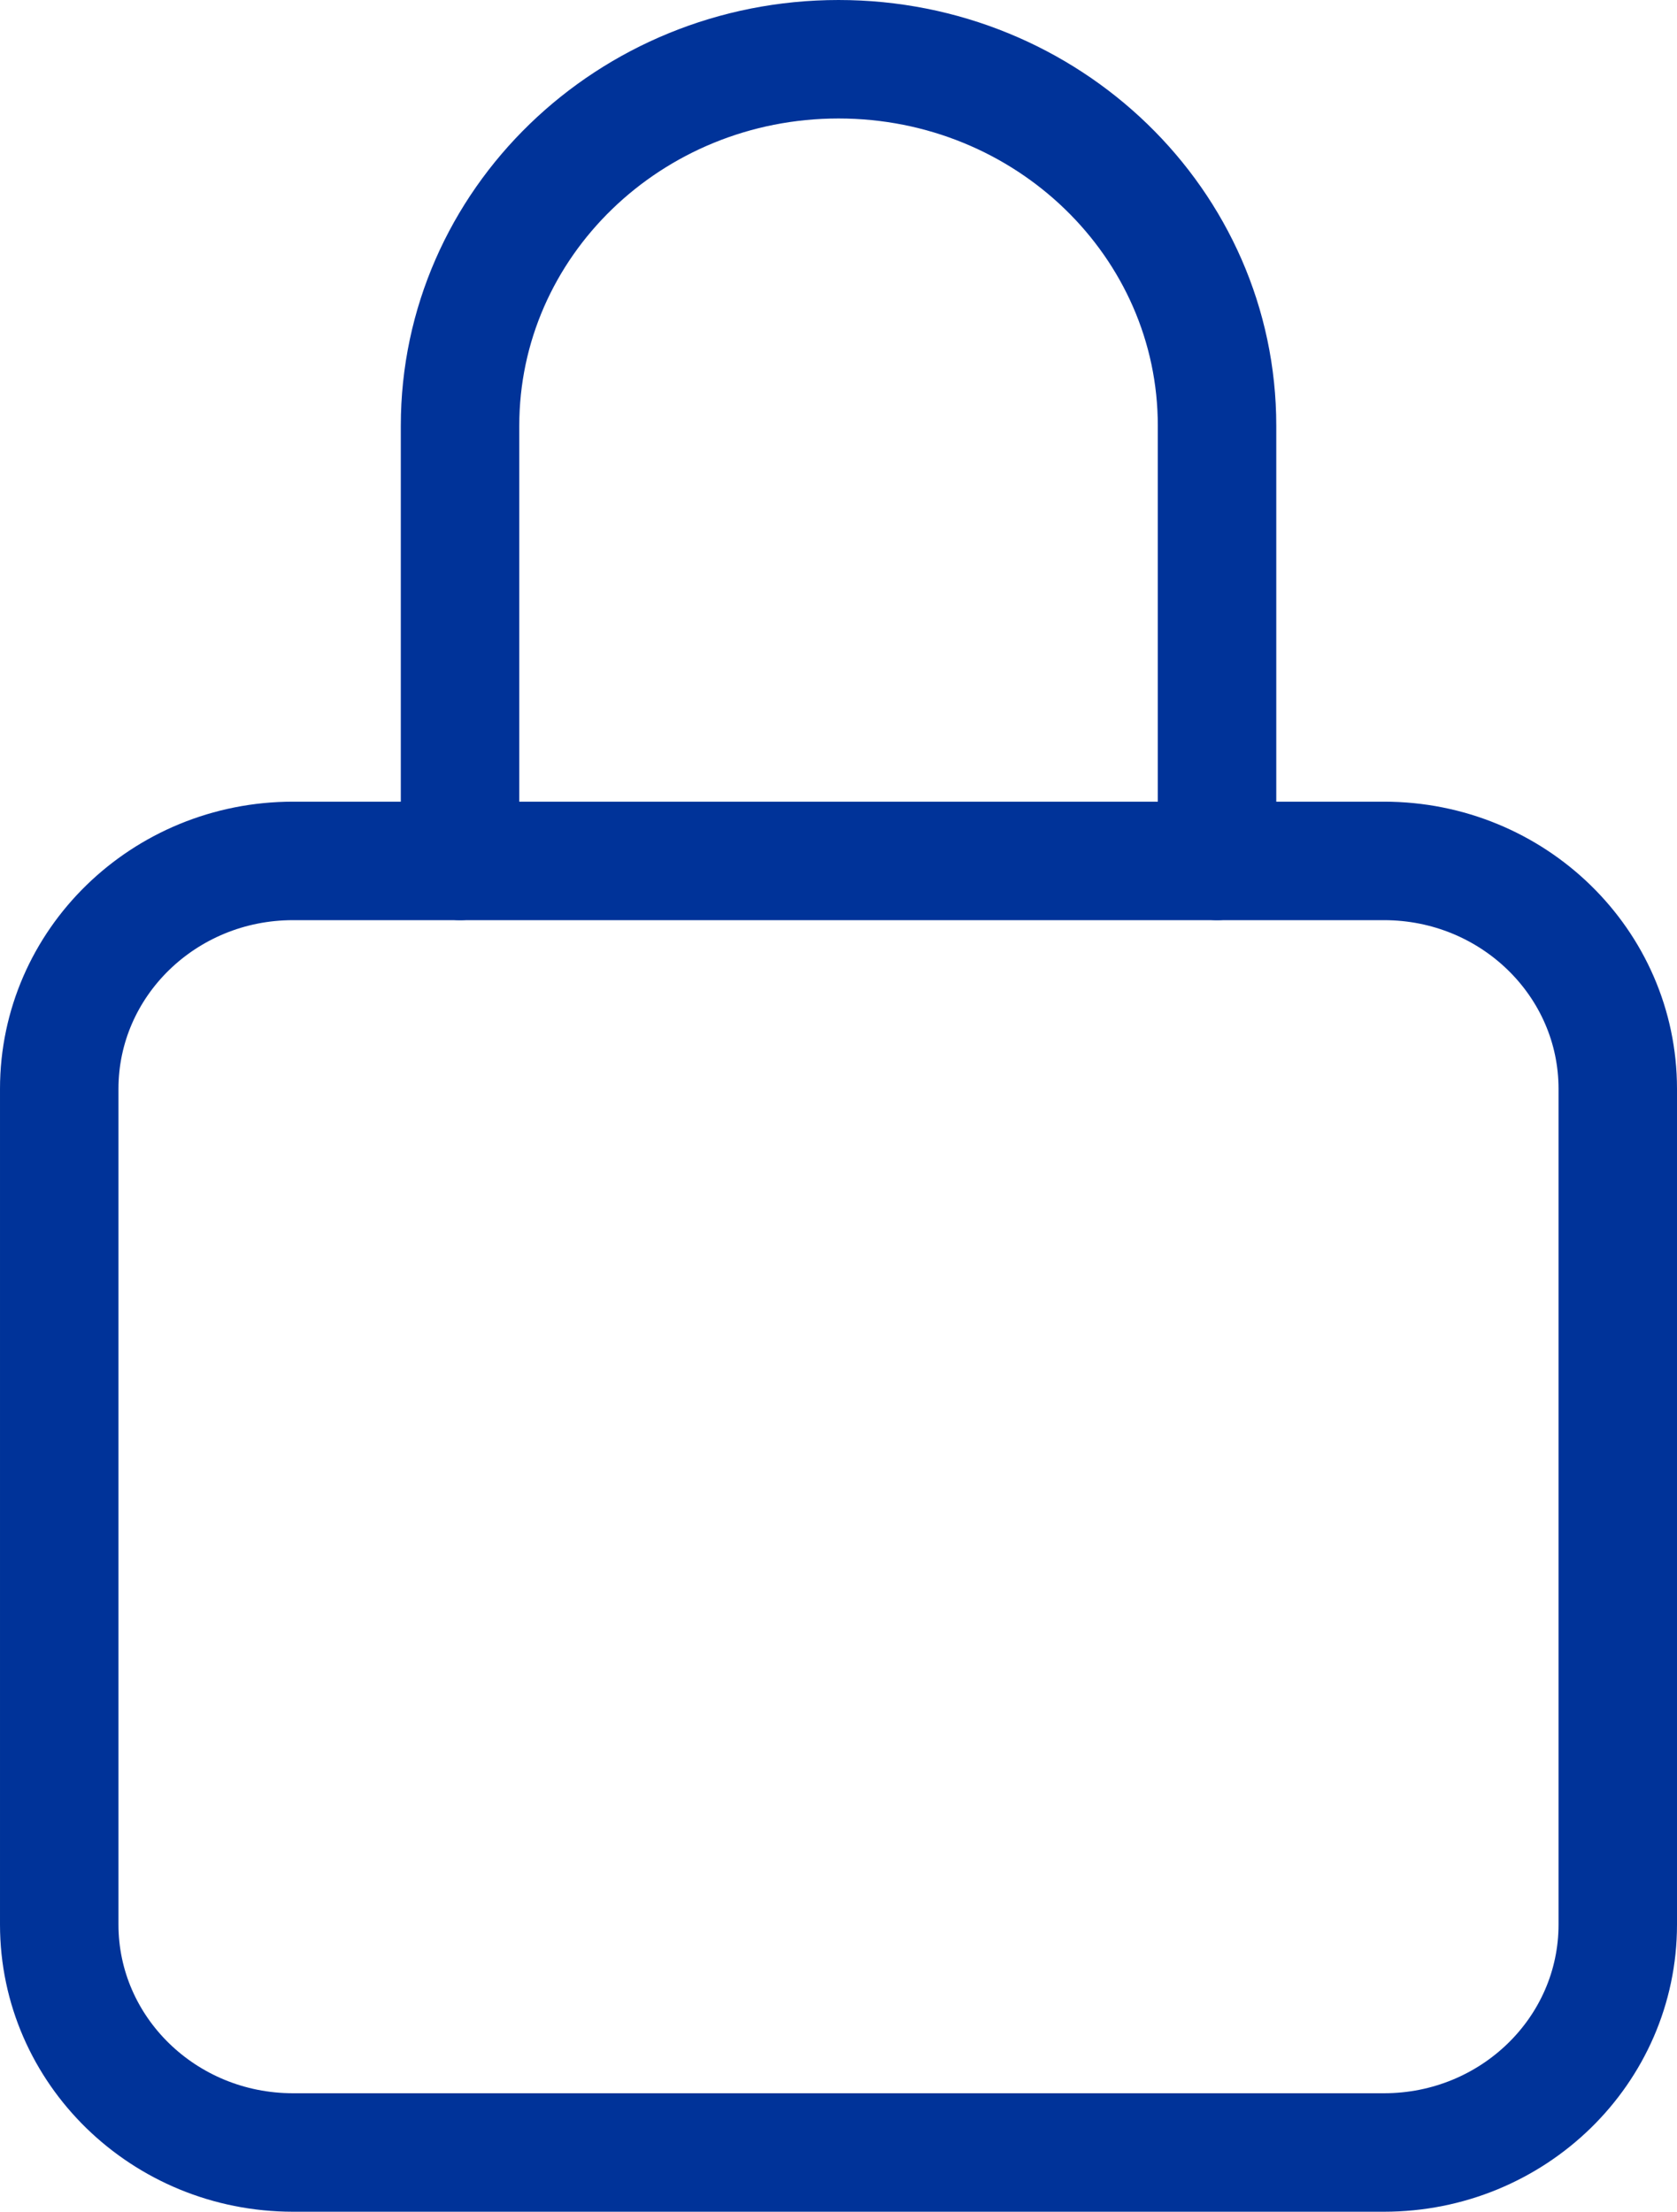 <?xml version="1.0" encoding="UTF-8"?>
<svg xmlns="http://www.w3.org/2000/svg" id="uuid-5ff33f1c-4c3f-4258-a04a-5aceb9724d8b" data-name="Ebene 1" viewBox="0 0 42.468 56">
  <g id="uuid-8ebe56c4-9422-454f-b039-00af0bc924ee" data-name="Group 24">
    <path id="uuid-851d3906-1db4-4ab3-a3de-3005043fc3ff" data-name="Vector" d="M30.82,21.798v-11.019c0-5.124-4.292-9.279-9.585-9.279s-9.585,4.155-9.585,9.279v11.019" fill="none" stroke="#039" stroke-linecap="round" stroke-linejoin="round" stroke-width="3"></path>
    <path id="uuid-96503d73-eb47-45d7-9ecf-ba472963e442" data-name="Vector 2" d="M35.048,21.798H7.42c-3.27,0-5.92,2.584-5.92,5.771v21.16c0,3.187,2.651,5.771,5.92,5.771h27.628c3.27,0,5.92-2.584,5.92-5.771v-21.16c0-3.187-2.651-5.771-5.92-5.771Z" fill="none" stroke="#039" stroke-linecap="round" stroke-linejoin="round" stroke-width="3"></path>
  </g>
</svg>
